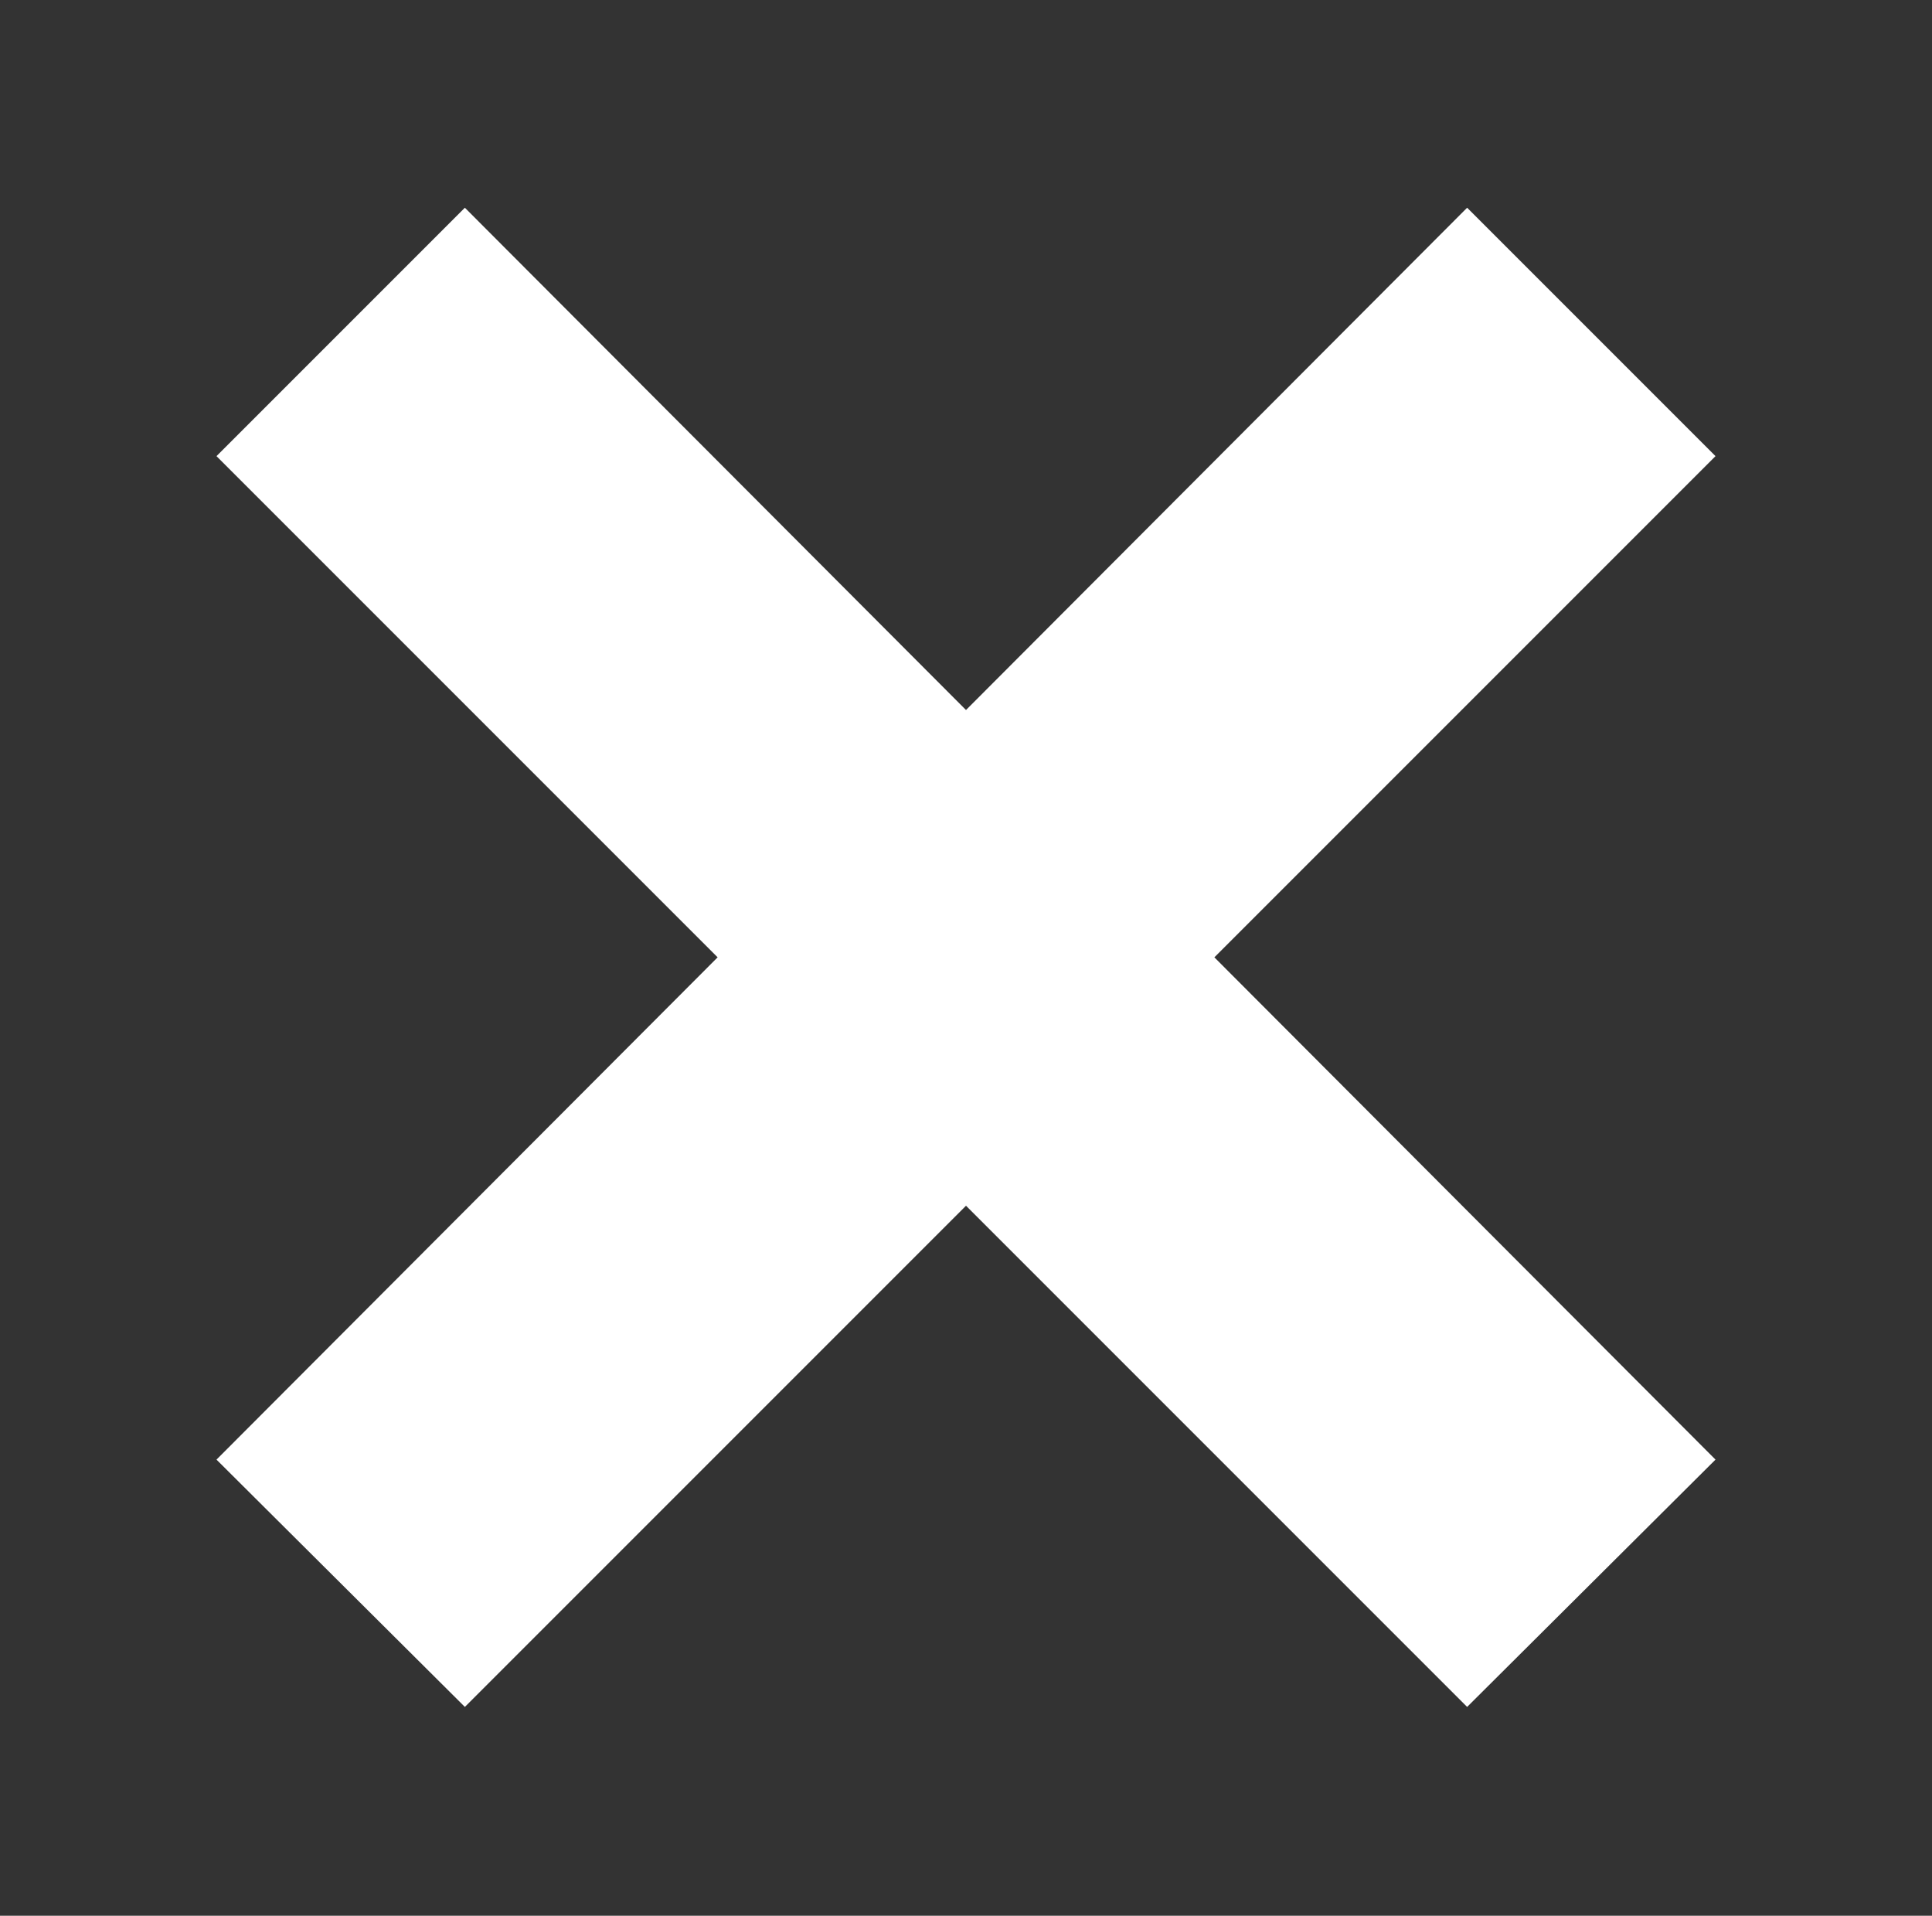 <?xml version="1.0" encoding="UTF-8"?> <!-- Generator: Adobe Illustrator 23.0.2, SVG Export Plug-In . SVG Version: 6.00 Build 0) --> <svg xmlns="http://www.w3.org/2000/svg" xmlns:xlink="http://www.w3.org/1999/xlink" id="Layer_1" x="0px" y="0px" viewBox="0 0 175.8 174.3" style="enable-background:new 0 0 175.8 174.3;" xml:space="preserve"><rect x="0" y="0" width="175.8" height="174.3" fill="#333333" stroke="none"/> <style type="text/css"> .st0{fill:#FFFFFF;} </style> <polygon class="st0" points="156.1,132.8 110.5,87.1 156.1,41.5 133.5,18.9 87.9,64.6 42.3,18.9 19.7,41.5 65.3,87.1 19.7,132.8 42.3,155.3 87.9,109.7 133.5,155.3 "></polygon> </svg> 